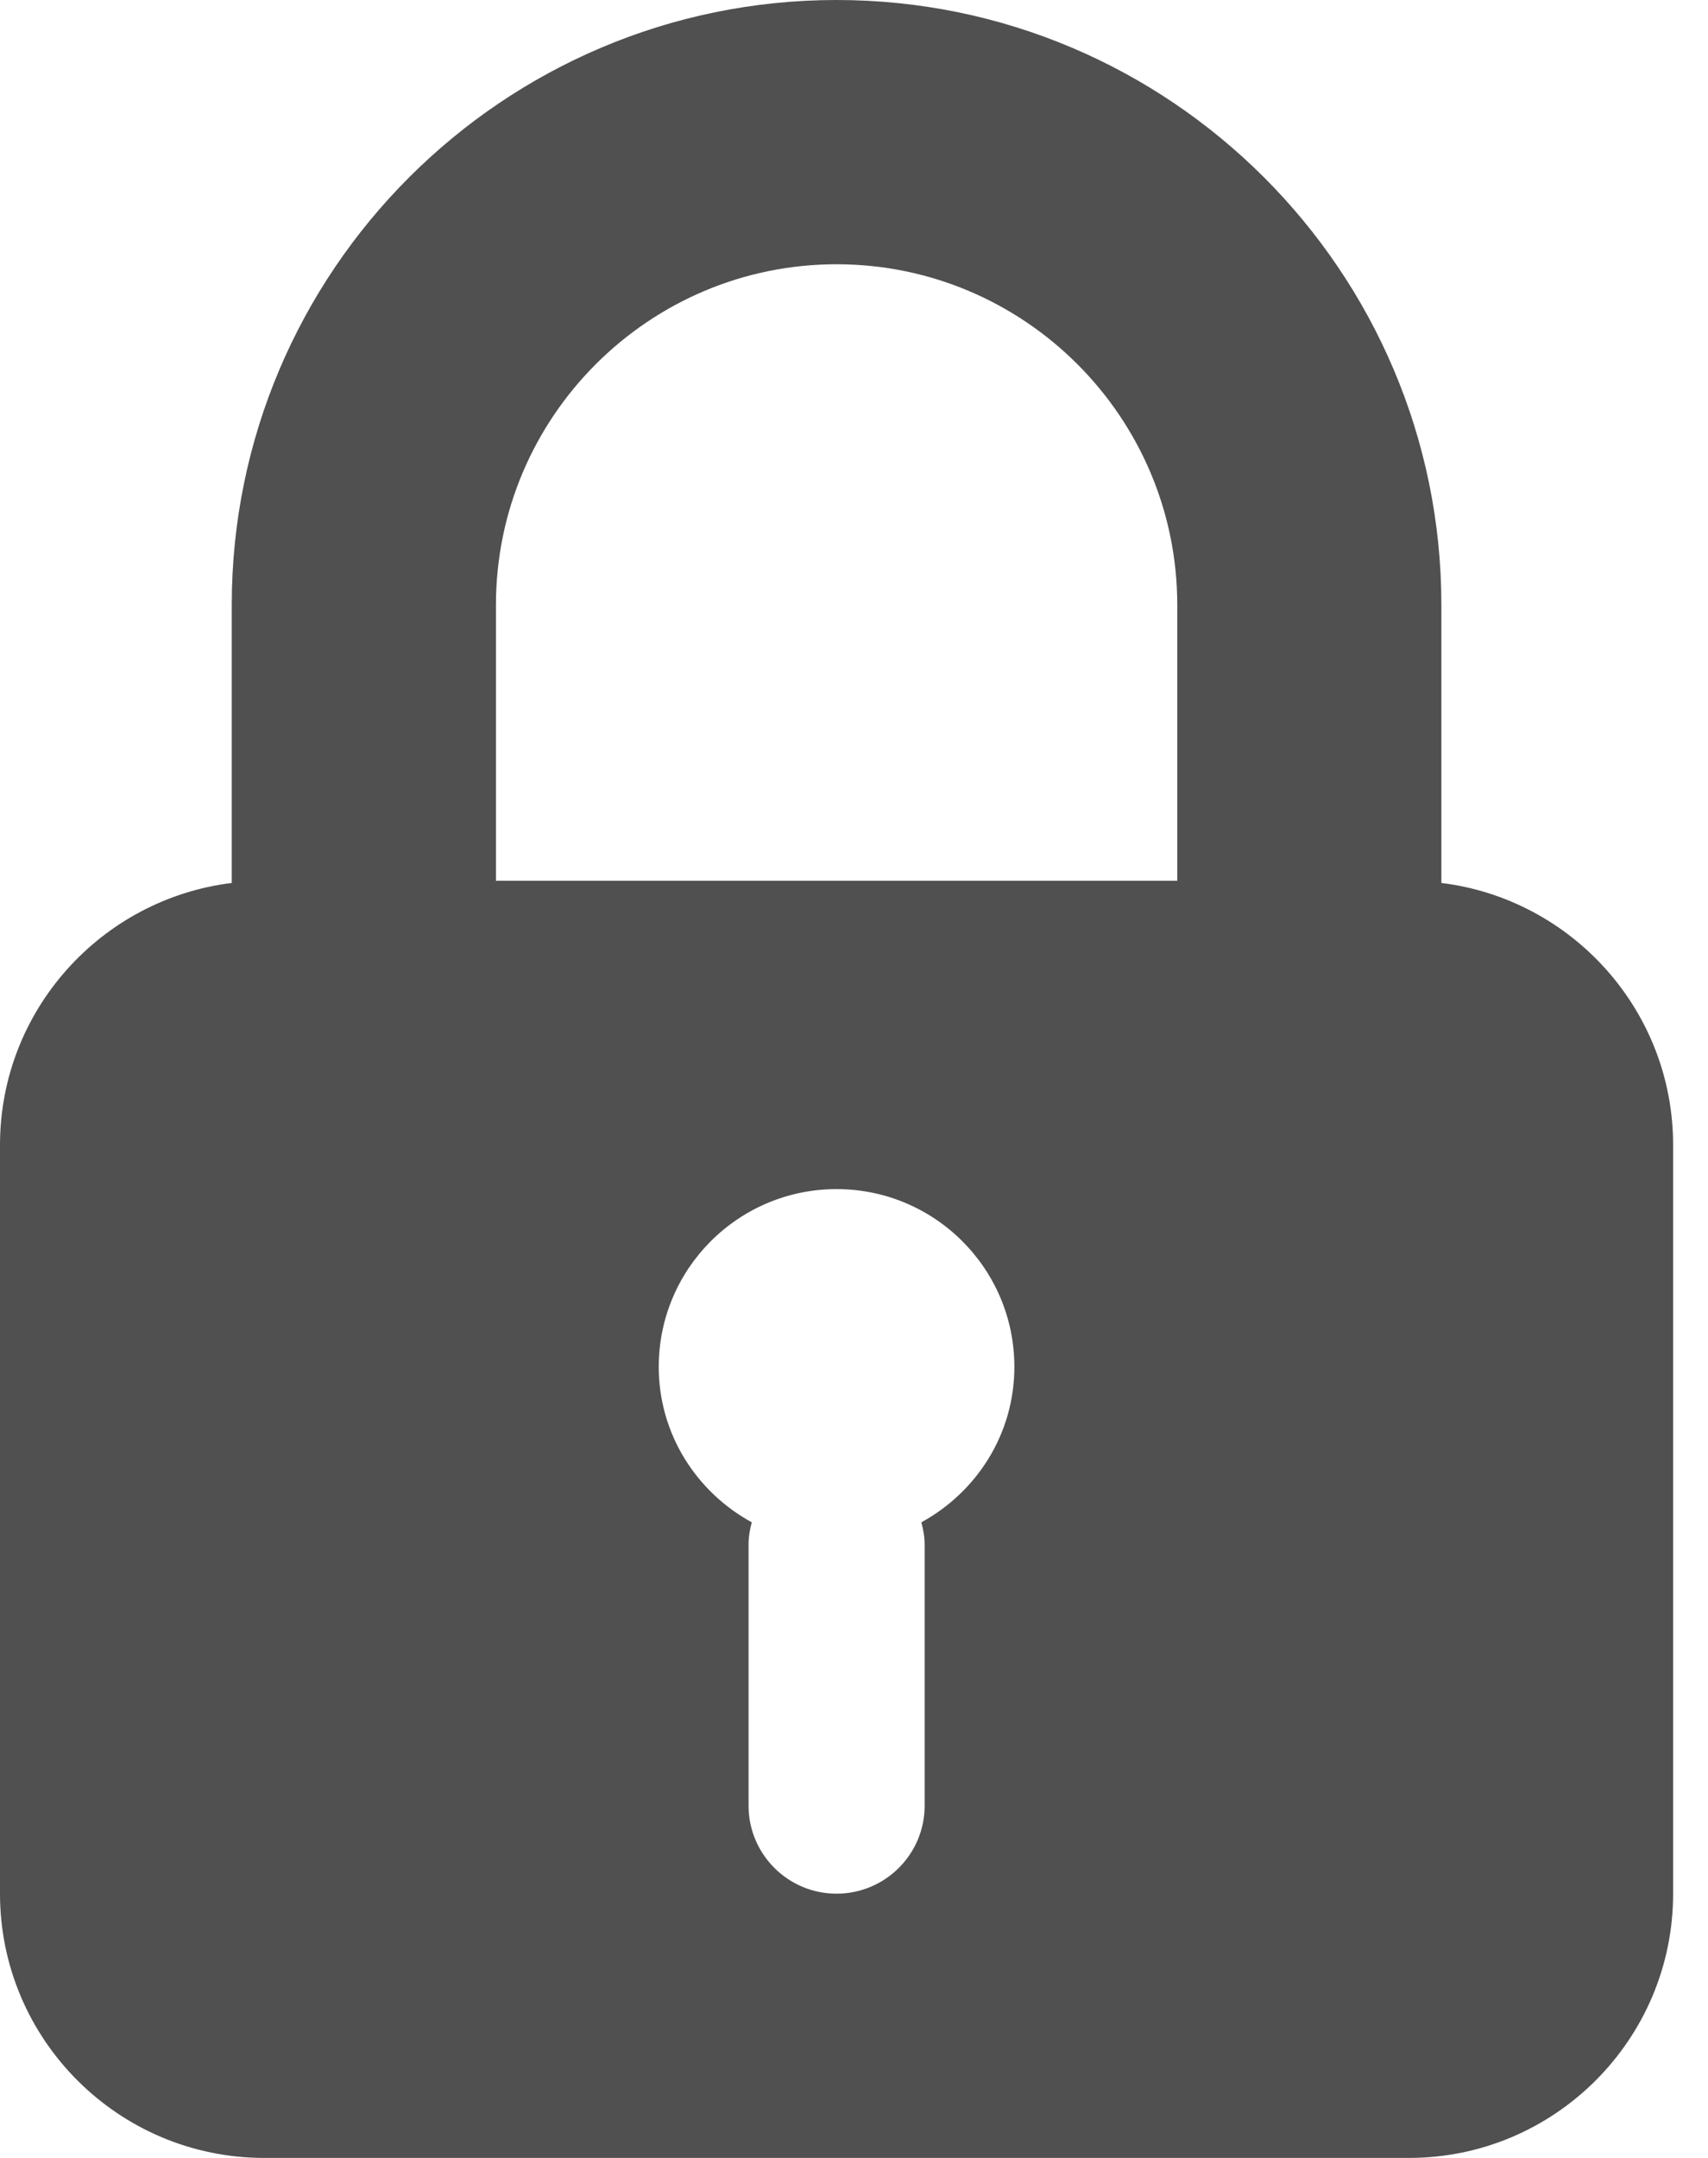 <svg width="19" height="24" viewBox="0 0 19 24" fill="none" xmlns="http://www.w3.org/2000/svg">
<path d="M16.034 9.82V6.728C16.034 3.018 13.016 0 9.306 0C5.596 0 2.578 3.018 2.578 6.728V9.82C1.127 9.999 0 11.236 0 12.735V21.061C0 22.682 1.318 24 2.939 24H15.674C17.294 24 18.612 22.682 18.612 21.061V12.735C18.612 11.236 17.485 9.999 16.034 9.82ZM10.249 16.931C10.271 17.011 10.286 17.094 10.286 17.181V20.082C10.286 20.622 9.847 21.061 9.306 21.061C8.765 21.061 8.327 20.622 8.327 20.082V17.181C8.327 17.094 8.341 17.011 8.363 16.931C7.749 16.595 7.328 15.951 7.328 15.202C7.328 14.11 8.214 13.225 9.306 13.225C10.398 13.225 11.284 14.11 11.284 15.202C11.284 15.951 10.863 16.595 10.249 16.931ZM13.096 9.796H5.517V6.728C5.517 4.639 7.217 2.939 9.306 2.939C11.396 2.939 13.096 4.639 13.096 6.728V9.796Z" fill="#505050"/>
</svg>
